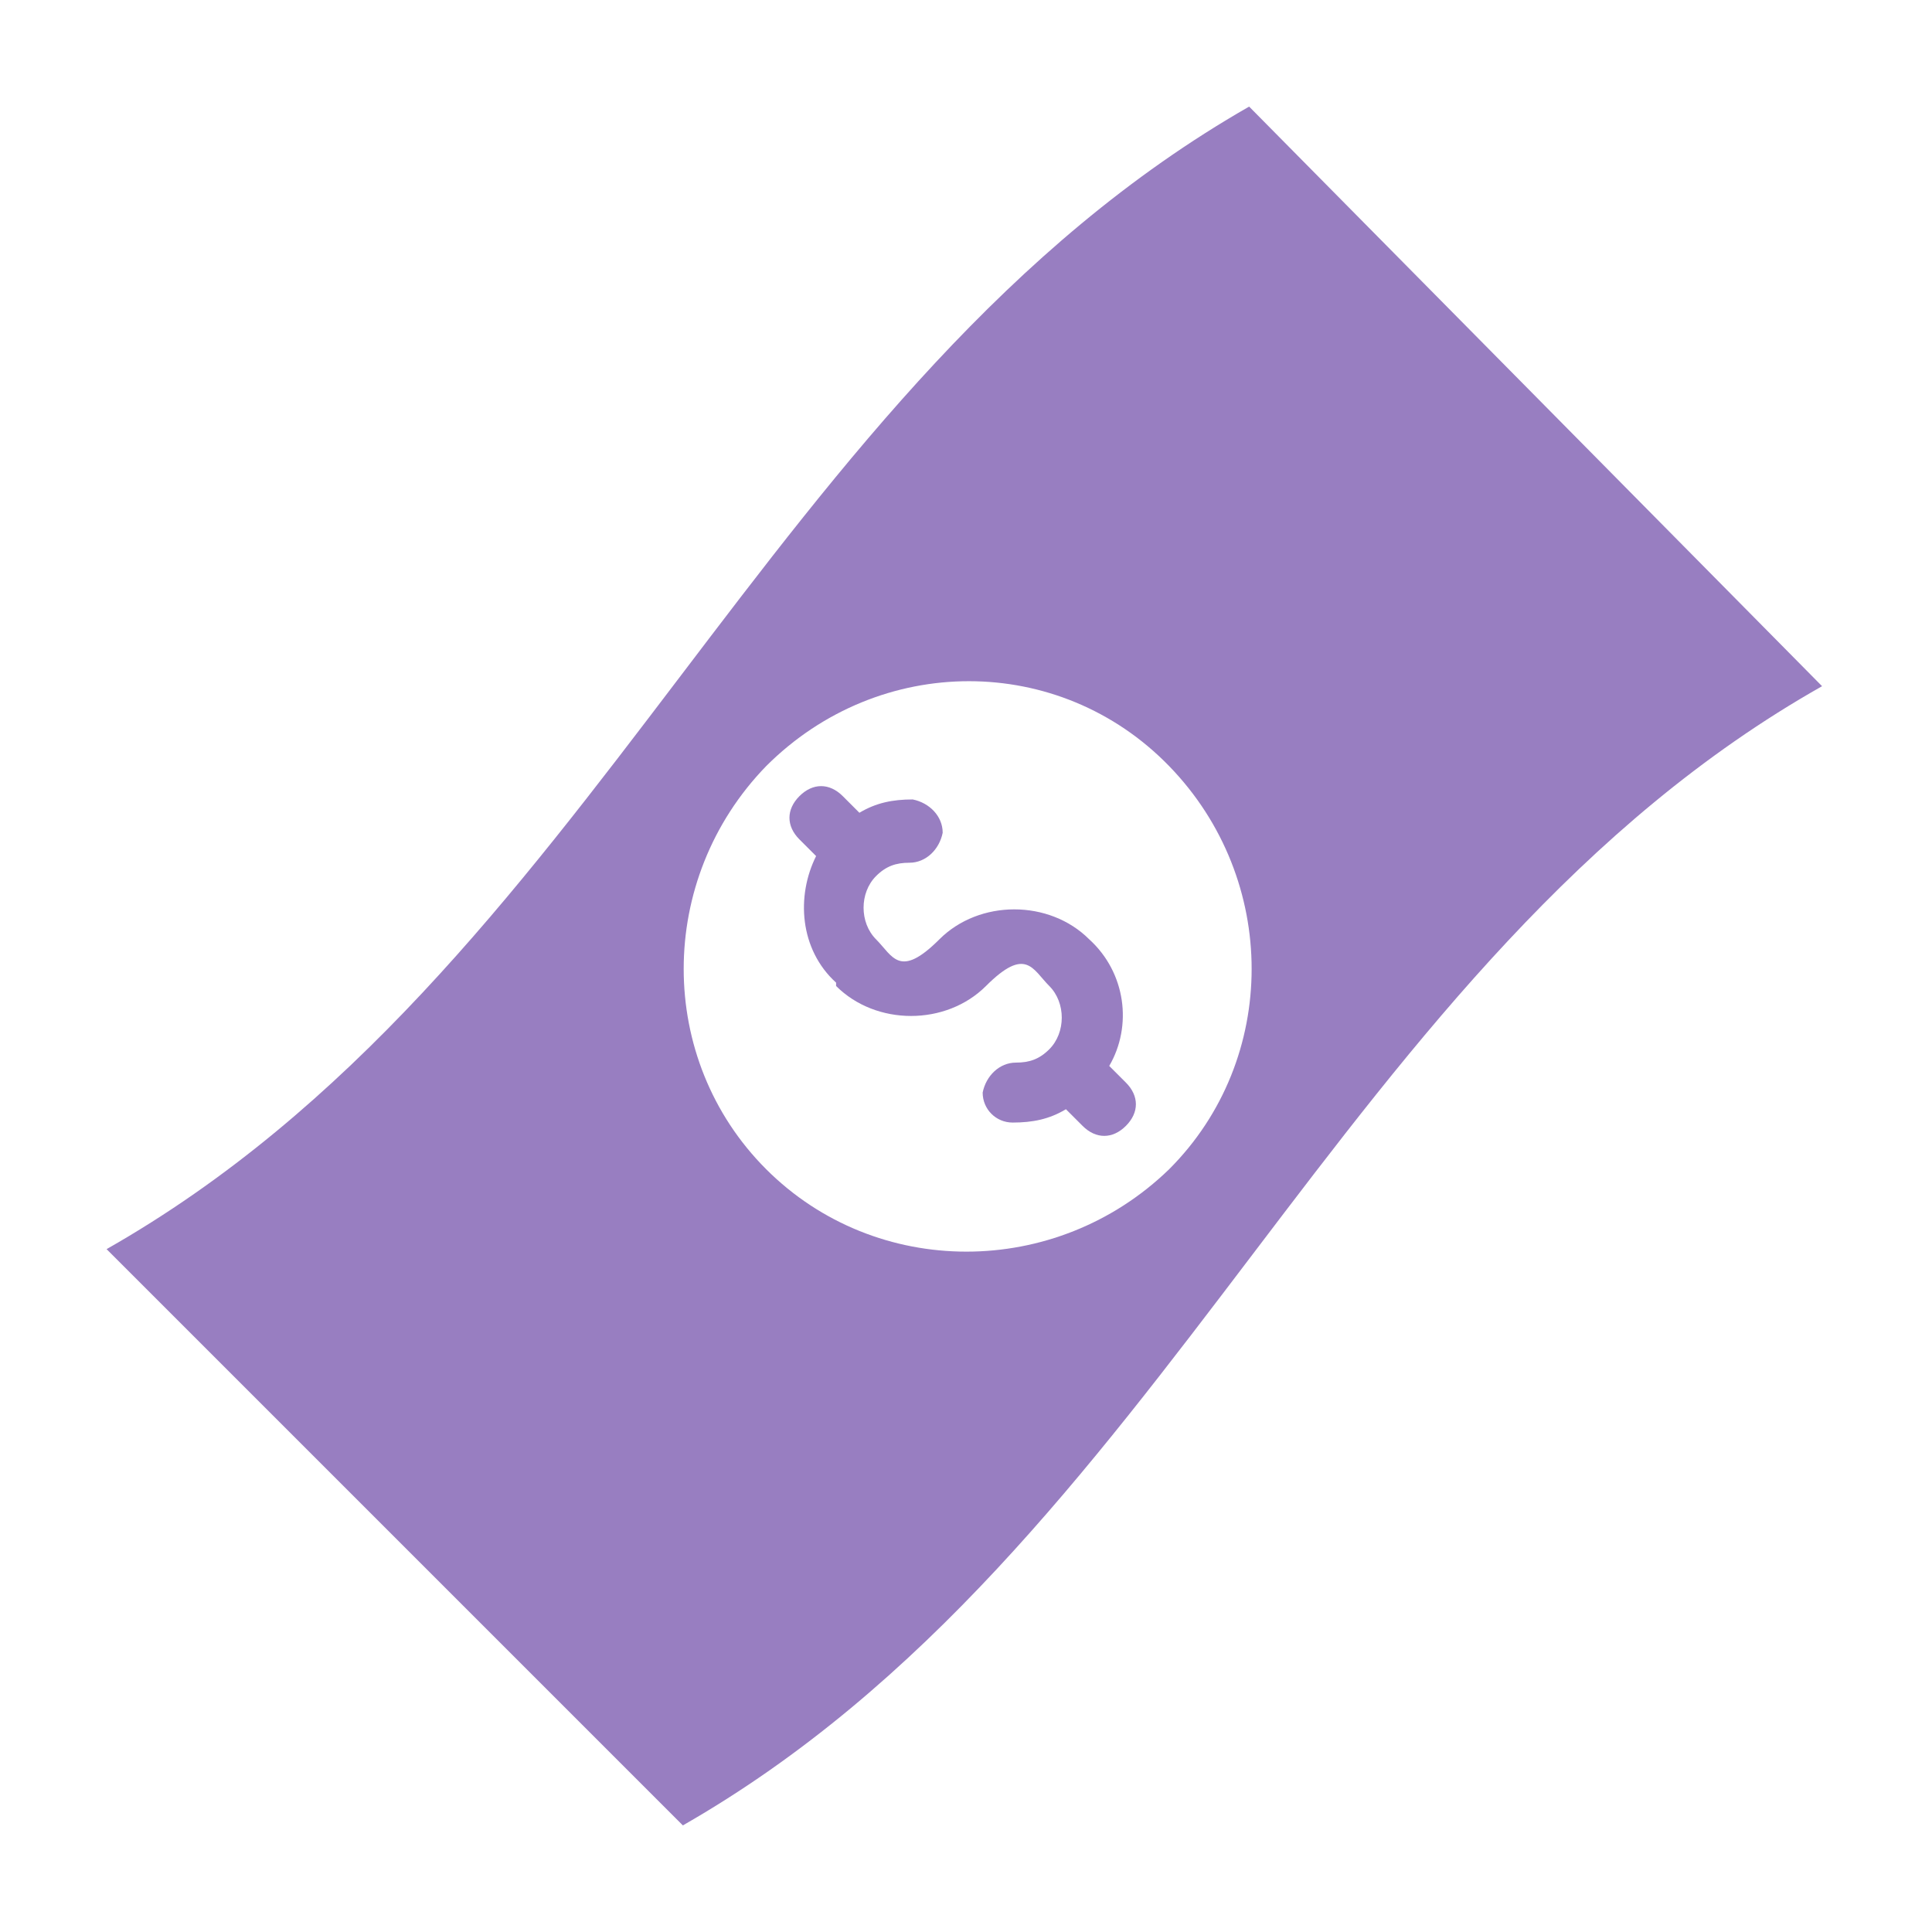 <?xml version="1.0" encoding="UTF-8"?>
<svg id="Layer_1" xmlns="http://www.w3.org/2000/svg" version="1.1" viewBox="0 0 58 58">
  <!-- Generator: Adobe Illustrator 29.7.1, SVG Export Plug-In . SVG Version: 2.1.1 Build 8)  -->
  <defs>
    <style>
      .st0 {
        fill: #987ec1;
      }
    </style>
  </defs>
  <path class="st0" d="M20.5,54.8c14.5-8.3,19.7-26,34.2-34.2L37.5,3.2C23,11.5,17.8,29.2,3.2,37.5l17.2,17.2ZM23,23c3.4-3.4,8.8-3.4,12.1,0,3.3,3.4,3.3,8.8,0,12.1-3.4,3.3-8.8,3.3-12.1,0-3.3-3.3-3.3-8.7,0-12.1"/>
  <path class="st0" d="M25.1,29.6c1.2,1.2,3.3,1.2,4.5,0s1.4-.5,1.9,0,.5,1.4,0,1.9c-.3.3-.6.4-1,.4-.5,0-.9.4-1,.9,0,.5.4.9.9.9.6,0,1.1-.1,1.6-.4l.5.5c.4.4.9.4,1.3,0,.4-.4.4-.9,0-1.3l-.5-.5c.7-1.2.5-2.8-.6-3.8-1.2-1.2-3.3-1.2-4.5,0s-1.4.5-1.9,0c-.5-.5-.5-1.4,0-1.9.3-.3.6-.4,1-.4.5,0,.9-.4,1-.9,0-.5-.4-.9-.9-1-.6,0-1.1.1-1.6.4l-.5-.5c-.4-.4-.9-.4-1.3,0-.4.4-.4.9,0,1.3l.5.5c-.6,1.2-.5,2.8.6,3.8"/>
</svg>